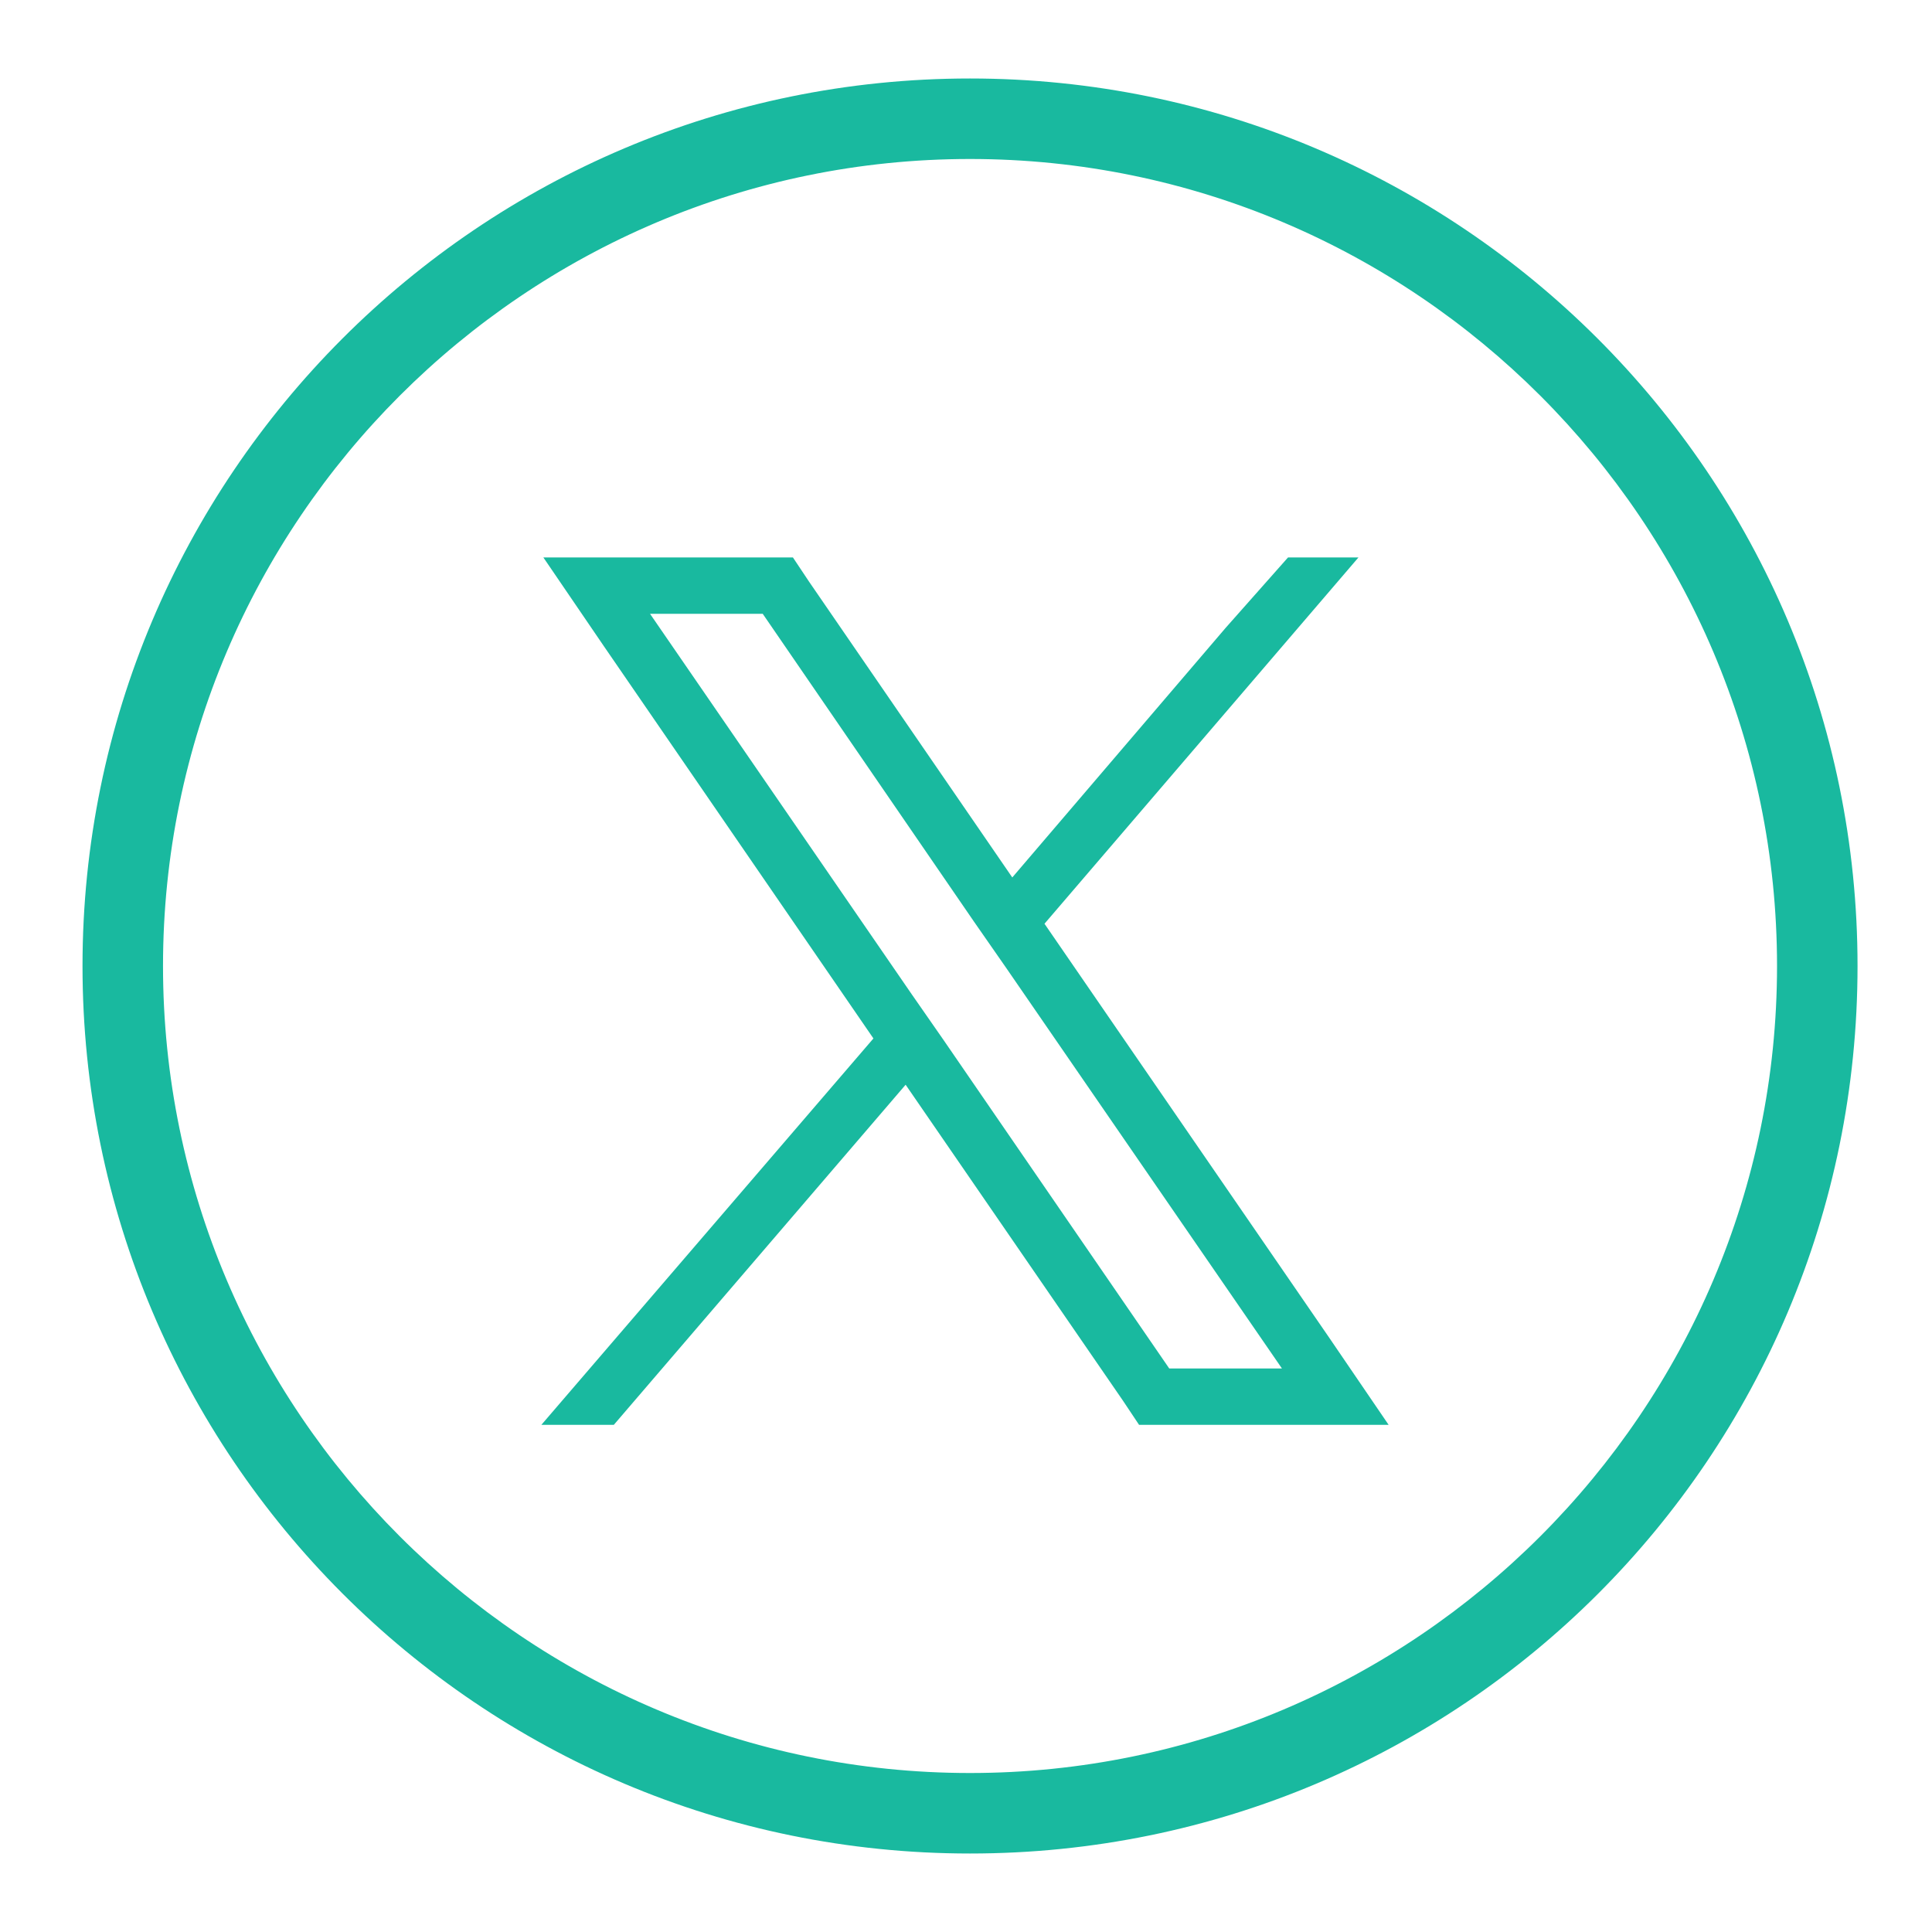 <?xml version="1.0" encoding="UTF-8"?>
<svg xmlns="http://www.w3.org/2000/svg" version="1.1" viewBox="0 0 96 96" width="96" height="96" x="0" y="0">
  <defs>
    <style>
      .cls-1 {
        fill-rule: evenodd;
      }

      .cls-1, .cls-2 {
        fill: #19b99f;
      }
    </style>
  </defs>
  <!-- Generator: Adobe Illustrator 28.6.0, SVG Export Plug-In . SVG Version: 1.2.0 Build 709)  -->
  <g>
    <g id="Capa_1">
      <g id="Capa_1-2" data-name="Capa_1">
        <g>
          <path class="cls-1" d="M48.2,3.9C23.8,3.9,4.1,23.7,4.1,48s19.7,44.1,44.1,44.1,44.1-19.7,44.1-44.1S72.5,3.9,48.2,3.9ZM48.2,88.1c-22.1,0-40.1-18-40.1-40.1S26.1,7.9,48.2,7.9s40.1,18,40.1,40.1c0,22.1-18,40.1-40.1,40.1Z"/>
          <path class="cls-2" d="M66,66.4l-14.1-20.5,15.6-18.2h-3.5l-3.1,3.5-10.6,12.4-10.1-14.7-.8-1.2h-12.4l3,4.4,13.4,19.5-16.5,19.2h3.6l14.5-16.9,10.8,15.7.8,1.2h12.4s-3-4.4-3-4.4ZM58.1,68l-11.2-16.3-1.6-2.3-13-18.9h5.6l10.5,15.3,1.6,2.3,13.7,19.9h-5.6Z"/>
        </g>
      </g>
    </g>
  </g>
</svg>
